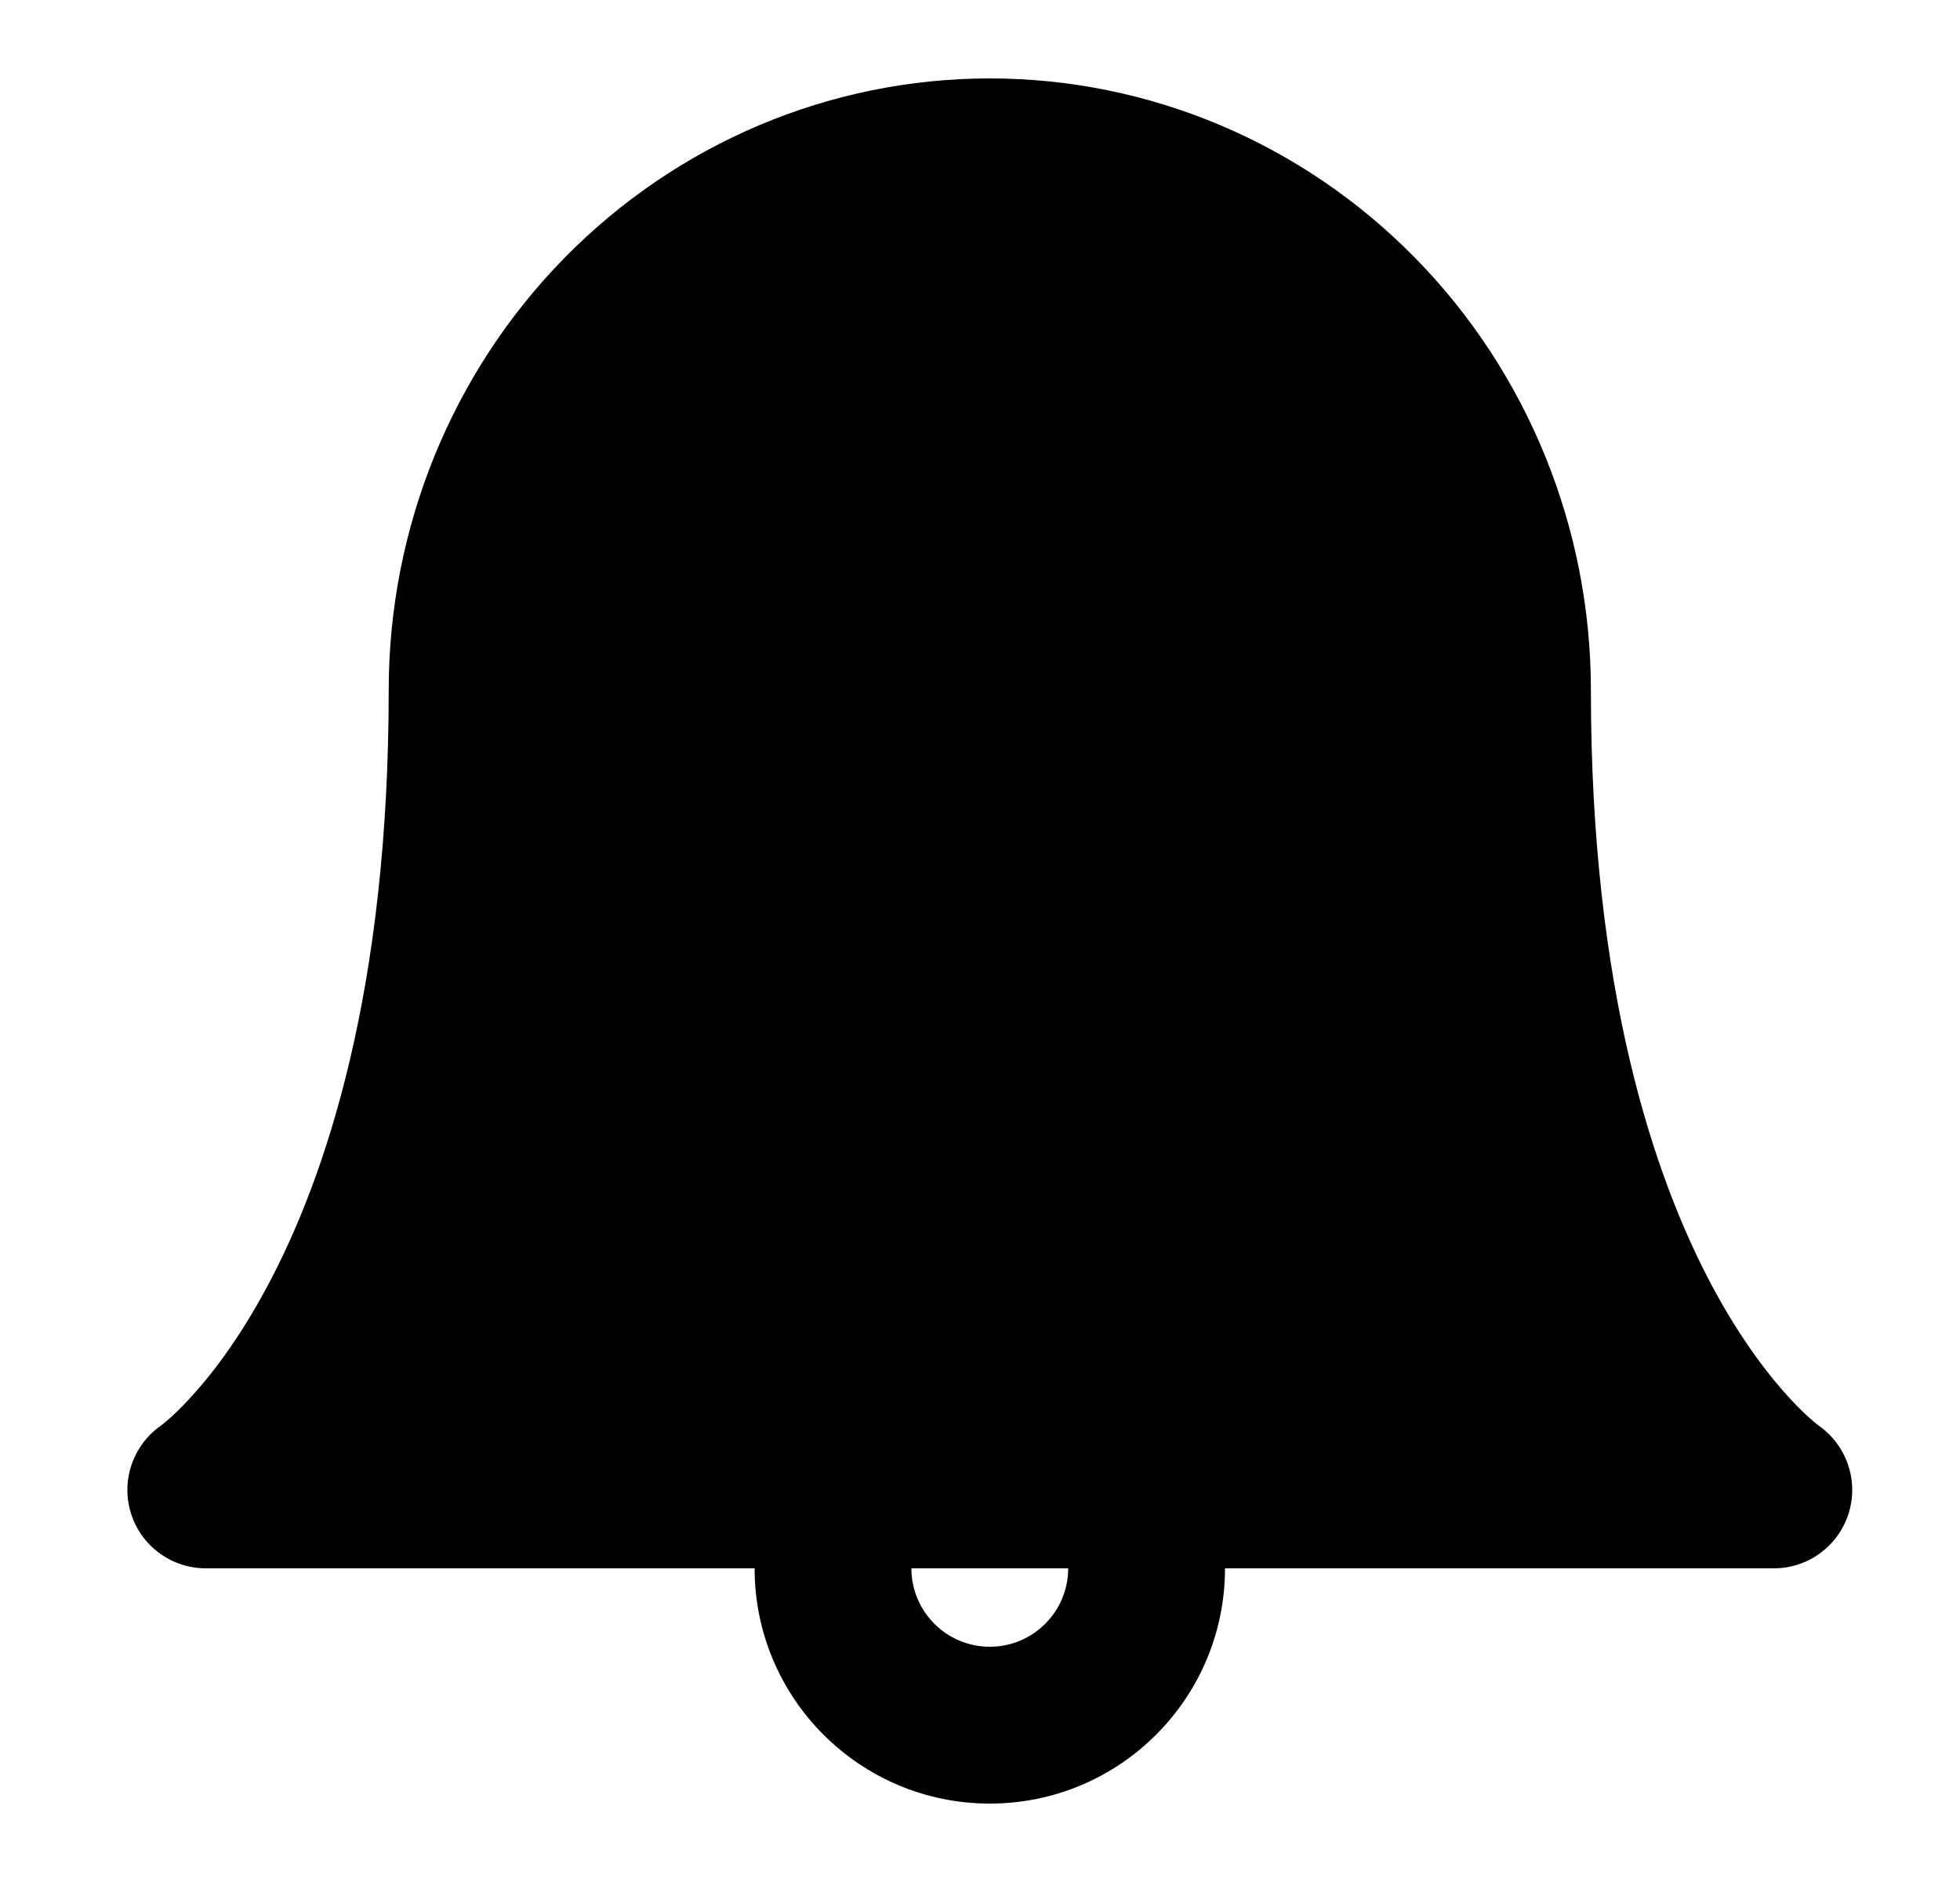 <svg width="25" height="24" viewBox="0 0 25 24" fill="none" xmlns="http://www.w3.org/2000/svg">
<path fill-rule="evenodd" clip-rule="evenodd" d="M12.625 1C10.585 1 8.633 1.827 7.197 3.292C5.761 4.756 4.958 6.738 4.958 8.8C4.958 12.623 4.157 15.007 3.41 16.403C3.035 17.104 2.67 17.565 2.413 17.841C2.285 17.98 2.183 18.072 2.121 18.125C2.089 18.152 2.068 18.169 2.058 18.176L2.052 18.18C1.697 18.429 1.541 18.879 1.669 19.294C1.798 19.714 2.186 20 2.625 20H9.625C9.625 21.657 10.968 23 12.625 23C14.282 23 15.625 21.657 15.625 20H22.625C23.064 20 23.452 19.714 23.581 19.294C23.709 18.879 23.553 18.429 23.198 18.18L23.192 18.176C23.182 18.169 23.161 18.152 23.13 18.125C23.067 18.072 22.965 17.98 22.837 17.841C22.581 17.565 22.215 17.104 21.84 16.403C21.094 15.007 20.292 12.623 20.292 8.8C20.292 6.738 19.489 4.756 18.053 3.292C16.617 1.827 14.665 1 12.625 1ZM13.625 20H11.625C11.625 20.552 12.073 21 12.625 21C13.177 21 13.625 20.552 13.625 20Z" fill="currentColor"/>
</svg>
